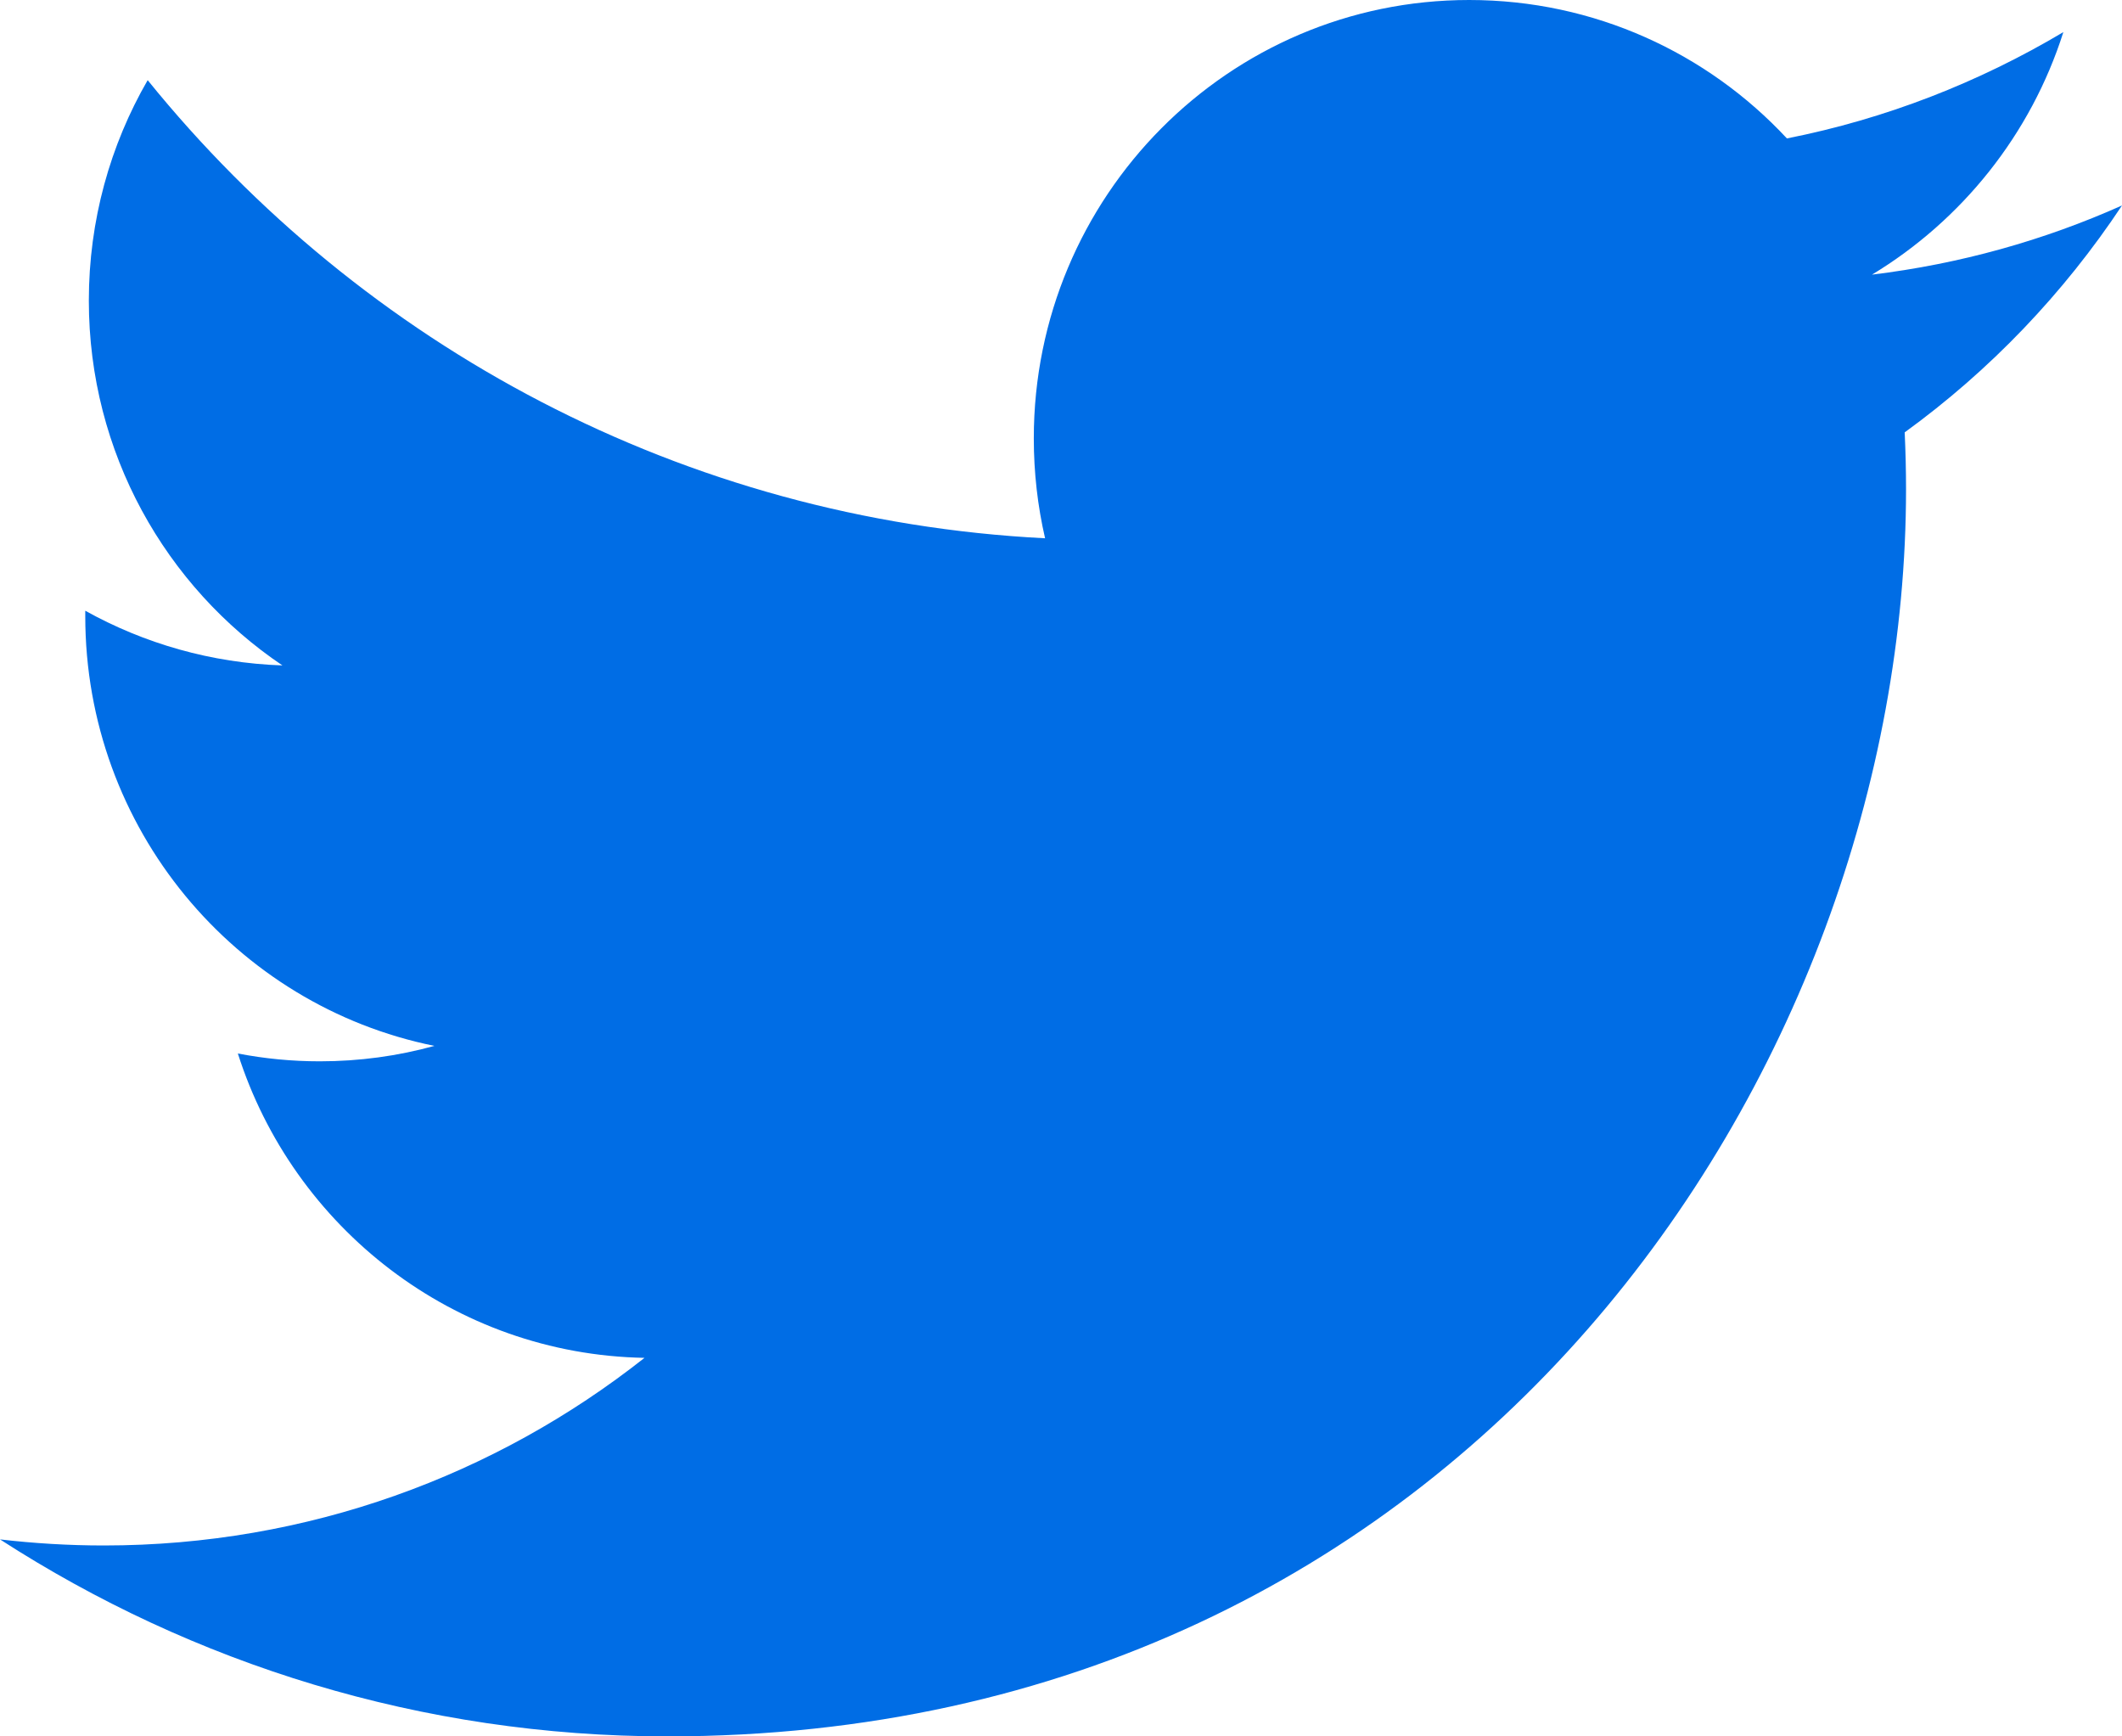 <svg width="22" height="18" viewBox="0 0 22 18" fill="none" xmlns="http://www.w3.org/2000/svg">
<path fill-rule="evenodd" clip-rule="evenodd" d="M22 2.13C21.19 2.492 20.321 2.736 19.408 2.847C20.34 2.283 21.055 1.394 21.392 0.333C20.52 0.852 19.554 1.232 18.526 1.435C17.703 0.55 16.529 0 15.232 0C12.739 0 10.718 2.034 10.718 4.544C10.718 4.9 10.758 5.247 10.835 5.58C7.084 5.39 3.757 3.581 1.531 0.831C1.143 1.503 0.921 2.283 0.921 3.117C0.921 4.692 1.718 6.083 2.928 6.898C2.189 6.873 1.493 6.67 0.884 6.331C0.884 6.349 0.884 6.368 0.884 6.387C0.884 8.589 2.439 10.425 4.504 10.842C4.125 10.947 3.726 11.002 3.315 11.002C3.024 11.002 2.742 10.974 2.466 10.921C3.041 12.726 4.707 14.04 6.682 14.076C5.138 15.295 3.191 16.021 1.077 16.021C0.713 16.021 0.352 15.999 0 15.958C1.997 17.248 4.37 18 6.919 18C15.221 18 19.761 11.075 19.761 5.071C19.761 4.874 19.756 4.677 19.747 4.482C20.63 3.842 21.395 3.042 22 2.13Z" fill="#006DE5"/>
</svg>
